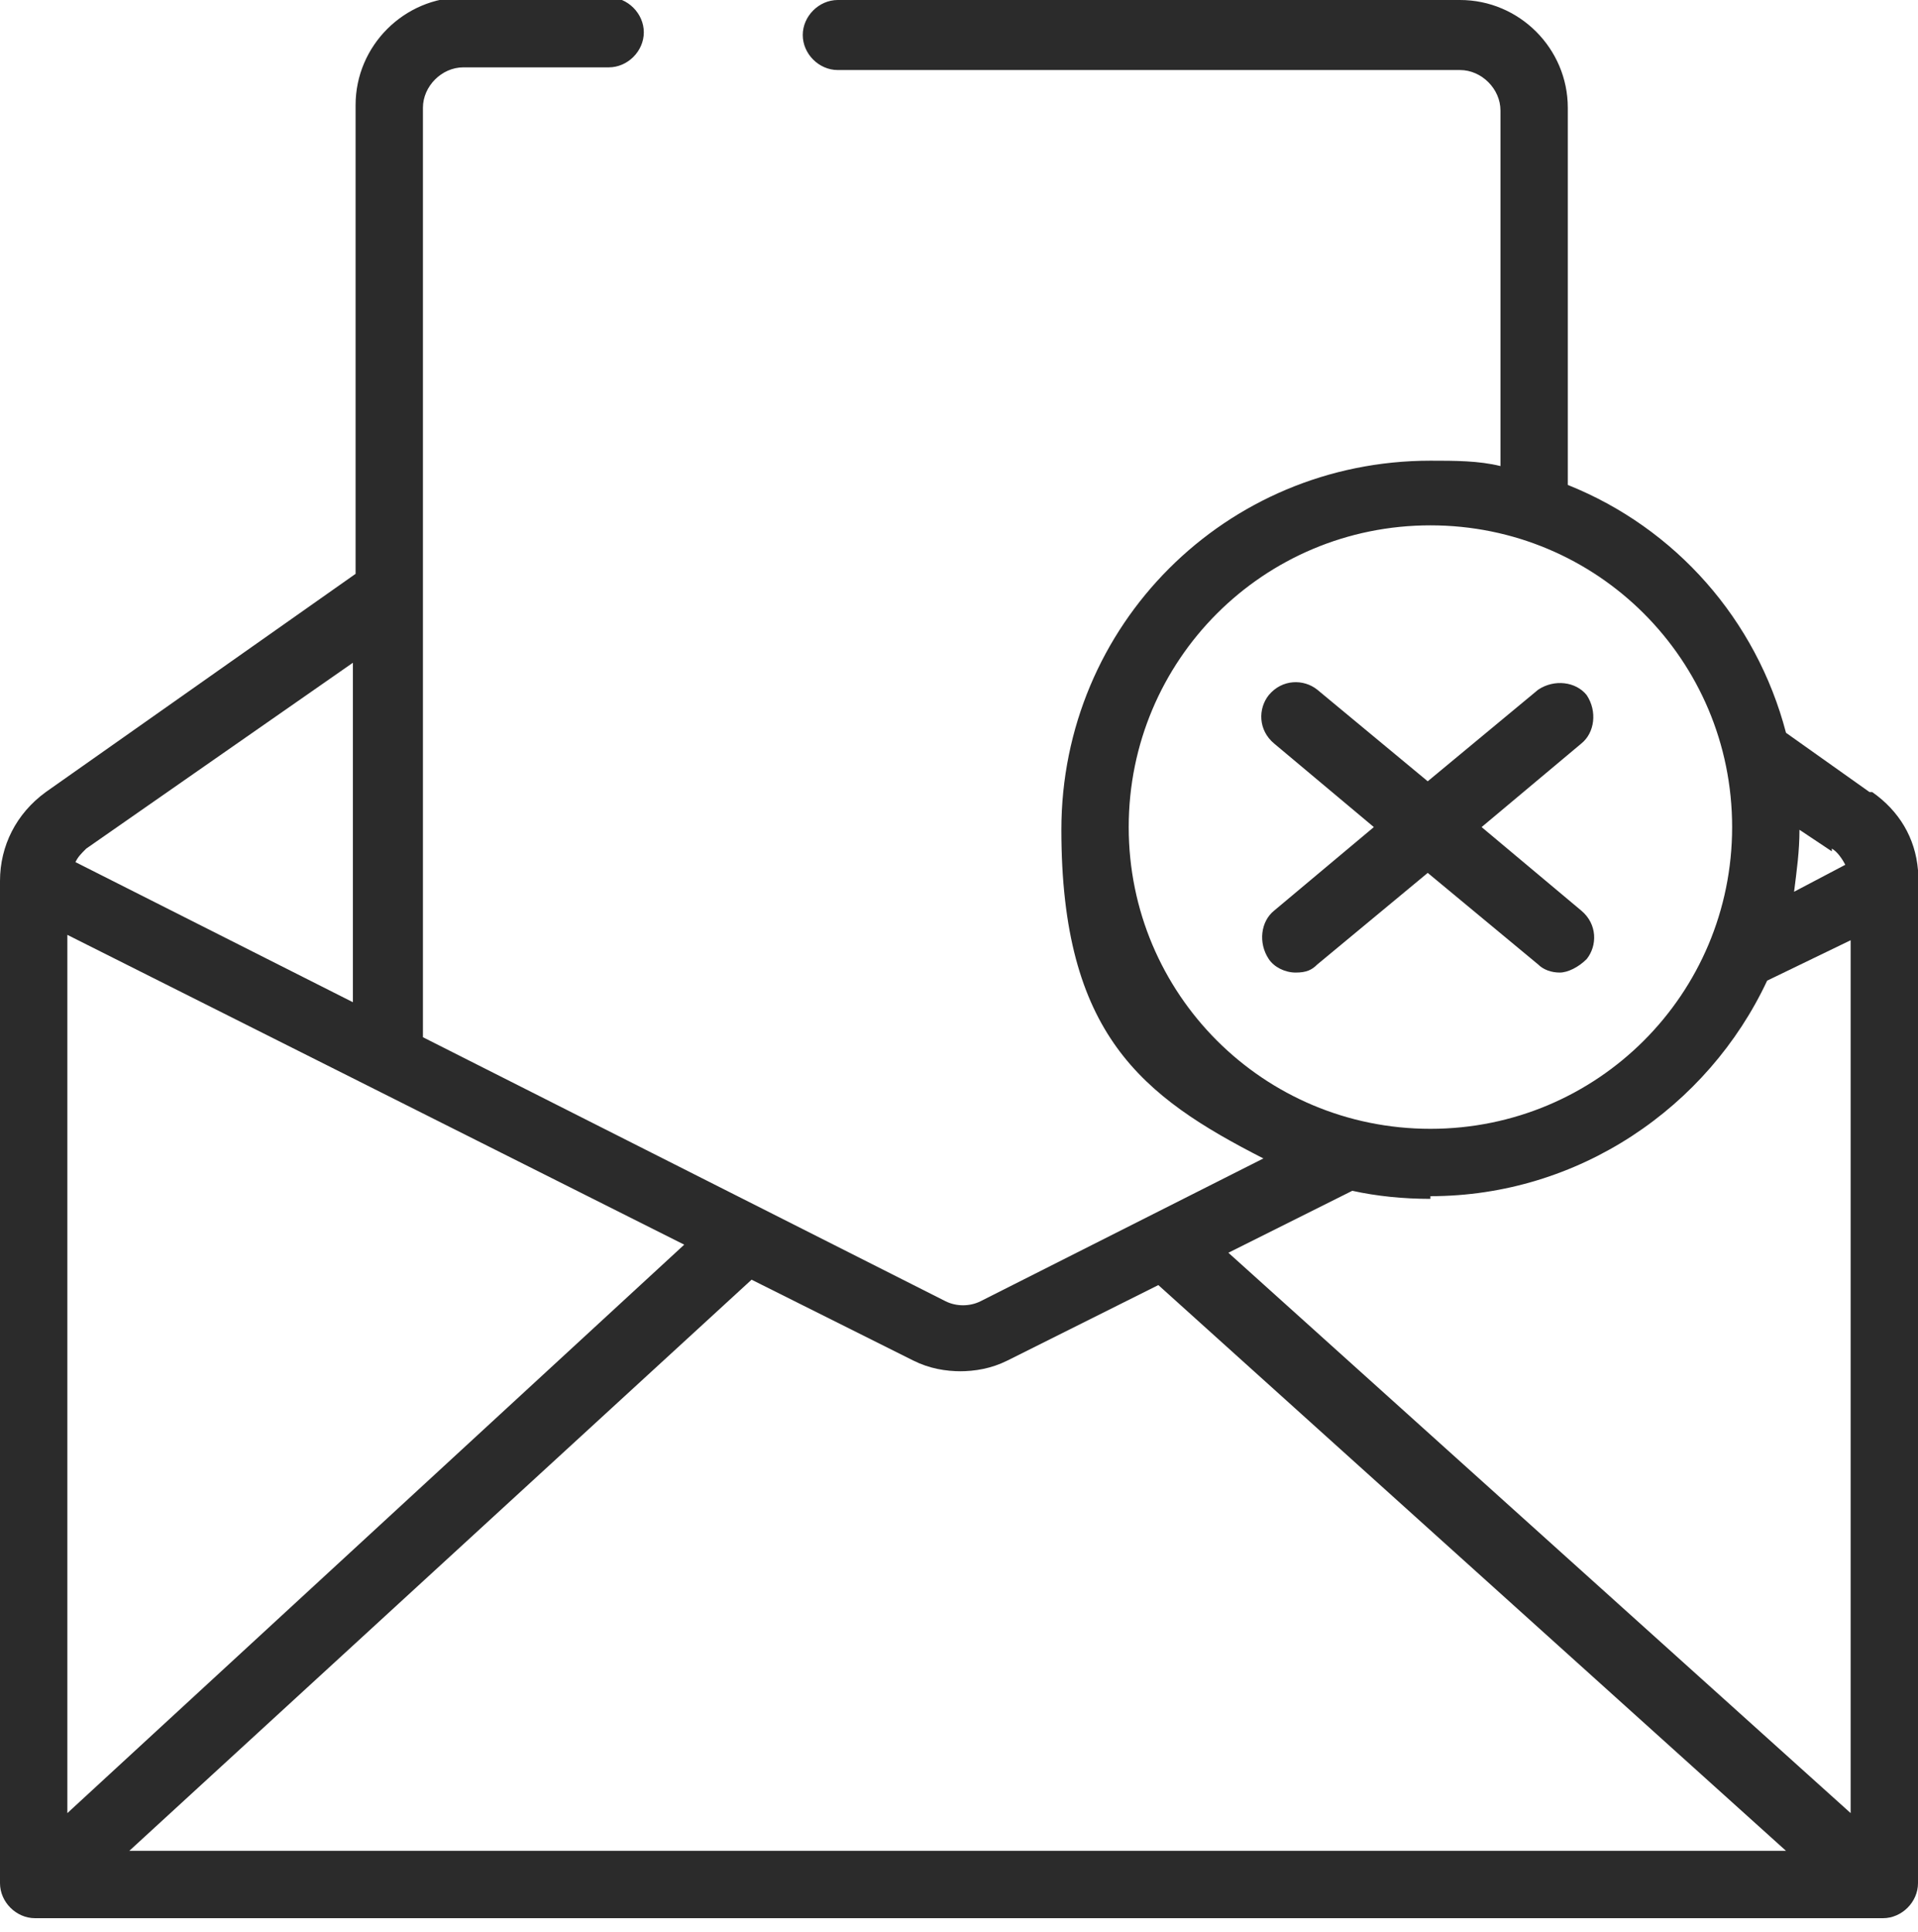 <?xml version="1.0" encoding="UTF-8"?>
<svg id="_レイヤー_1" data-name="レイヤー_1" xmlns="http://www.w3.org/2000/svg" version="1.1" viewBox="0 0 71.2 71.7">
  <!-- Generator: Adobe Illustrator 29.5.1, SVG Export Plug-In . SVG Version: 2.1.0 Build 141)  -->
  <defs>
    <style>
      .st0 {
        fill-rule: evenodd;
      }

      .st0, .st1 {
        fill: #2b2b2b;
      }
    </style>
  </defs>
  <path class="st0" d="M69.4,29.4l-3.1-2.2c-1.1-4.2-4.1-7.6-8.1-9.2V4c0-2.2-1.8-4-4-4h-23.1c-.7,0-1.3.6-1.3,1.3s.6,1.3,1.3,1.3h23.1c.8,0,1.5.7,1.5,1.5v13.2c-.8-.2-1.7-.2-2.6-.2-7.6,0-13.7,6.1-13.7,13.7s3,9.9,7.5,12.2l-10.5,5.3c-.4.2-.9.2-1.3,0l-19.4-9.8V4c0-.8.7-1.5,1.5-1.5h5.4c.7,0,1.3-.6,1.3-1.3s-.6-1.3-1.3-1.3h-5.4c-2.2,0-4,1.8-4,4v17.4L1.7,29.4c-1.1.8-1.7,2-1.7,3.3v37.2c0,.7.6,1.3,1.3,1.3h68.6c.7,0,1.3-.6,1.3-1.3v-36.8c0-.2,0-.5,0-.8-.1-1.2-.7-2.2-1.7-2.9ZM68,31.5c.2.1.4.4.5.6l-1.9,1c.1-.8.2-1.5.2-2.3h0c0,0,1.2.8,1.2.8ZM41.9,30.7c0-6.2,5-11.2,11.2-11.2s11.2,5,11.2,11.2-5,11.2-11.2,11.2-11.2-5-11.2-11.2ZM53.1,44.4c5.5,0,10.3-3.3,12.5-8l3.1-1.5v32.4l-23.1-20.8,4.6-2.3c.9.2,1.9.3,2.9.3ZM35.6,50.9c.6,0,1.2-.1,1.8-.4l5.6-2.8,23.3,21H4.8l23.1-21.2,6,3c.6.3,1.2.4,1.8.4ZM2.5,34.7l22.9,11.5L2.5,67.3v-32.6ZM3.2,31.5l9.9-6.9v12.6l-10.3-5.2c.1-.2.2-.3.4-.5Z"/>
  <path class="st1" d="M57.1,35.8c.2.2.5.3.8.3s.7-.2,1-.5c.4-.5.4-1.3-.2-1.8l-3.7-3.1,3.7-3.1c.5-.4.6-1.2.2-1.8-.4-.5-1.2-.6-1.8-.2l-4.1,3.4-4.1-3.4c-.5-.4-1.3-.4-1.8.2-.4.5-.4,1.3.2,1.8l3.7,3.1-3.7,3.1c-.5.4-.6,1.2-.2,1.8.2.3.6.5,1,.5s.6-.1.8-.3l4.1-3.4,4.1,3.4Z"/>
</svg>